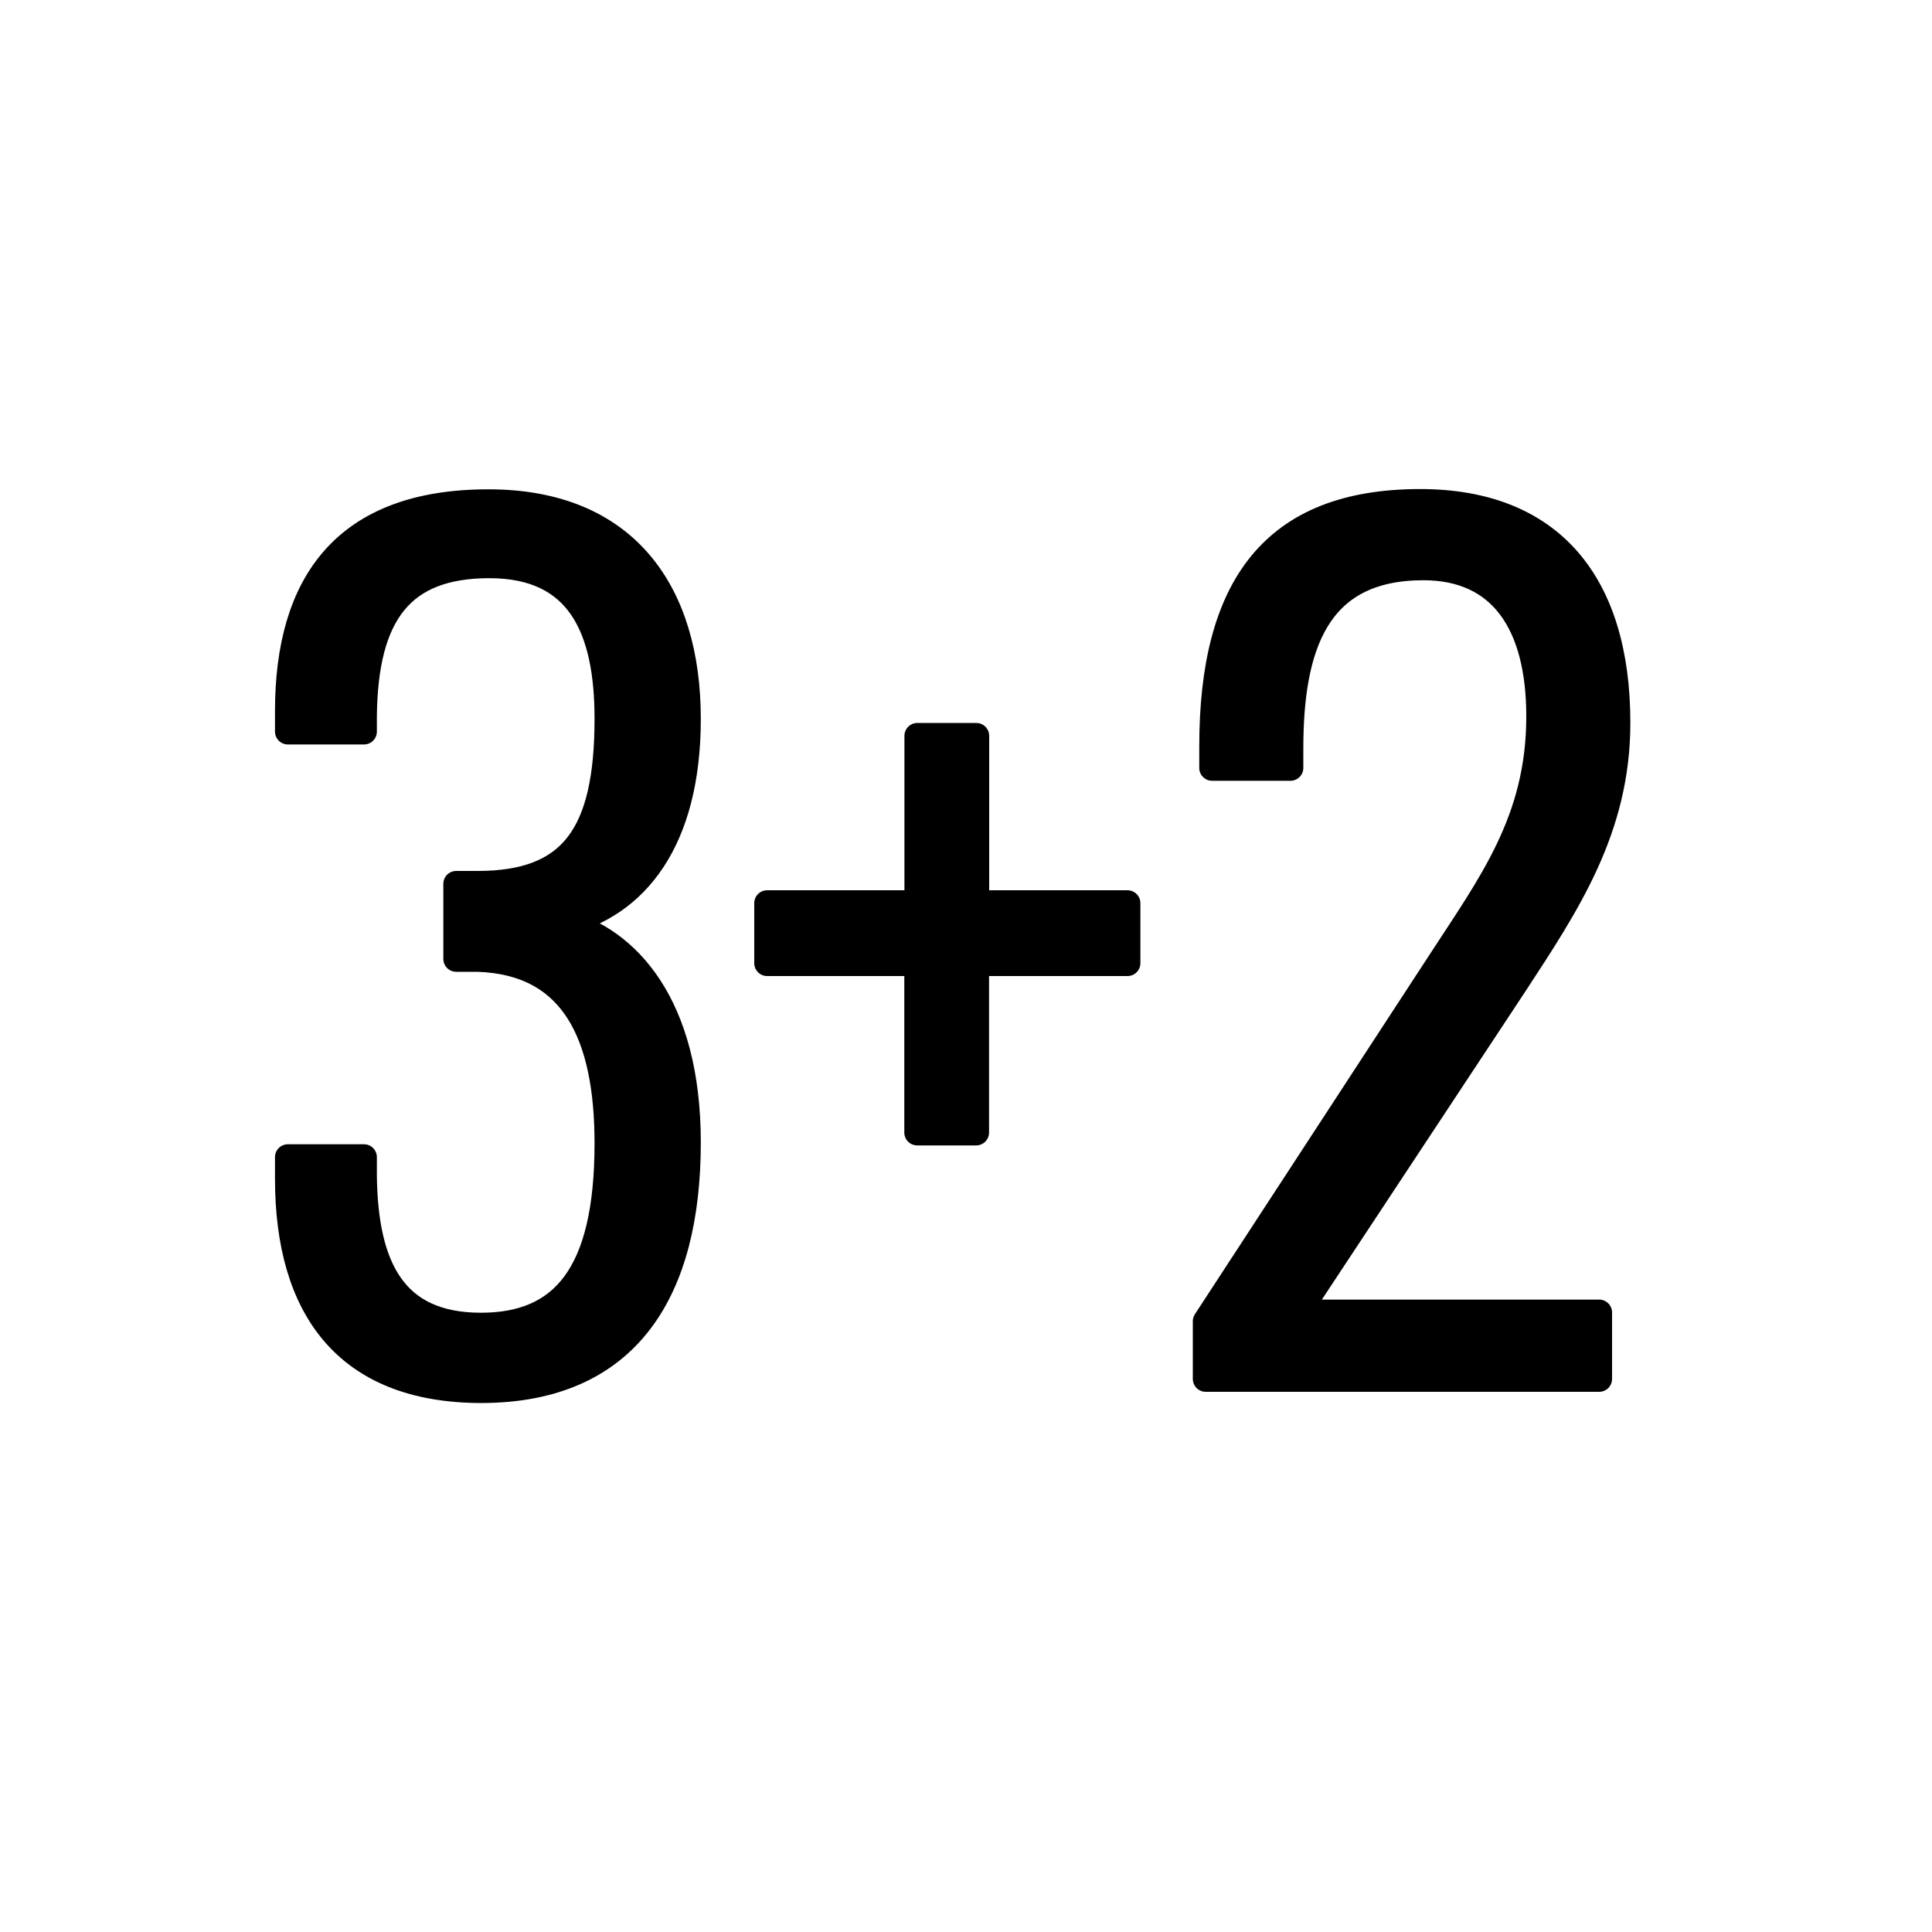 <?xml version="1.0" encoding="utf-8"?>
<!-- Generator: Adobe Illustrator 26.5.0, SVG Export Plug-In . SVG Version: 6.00 Build 0)  -->
<svg version="1.1" id="Layer_2" xmlns="http://www.w3.org/2000/svg" xmlns:xlink="http://www.w3.org/1999/xlink" x="0px" y="0px"
	 width="150px" height="150px" viewBox="0 0 150 150" enable-background="new 0 0 150 150" xml:space="preserve">
<g>
	<path stroke="#000000" stroke-width="2" stroke-linecap="round" stroke-linejoin="round" d="M22.35,91.51v-1.67h5.91v1.42
		c0.08,7.16,2.33,11.66,9.08,11.66c6.33,0,9.82-3.91,9.82-14.15c0-8.33-2.58-14.07-10.07-14.32h-1.67v-5.83h1.67
		c7.33,0,10.07-3.83,10.07-12.82c0-6.99-2.17-11.91-9.16-11.91c-6.83,0-9.66,3.75-9.74,11.74v1.17h-5.91v-1.58
		c0-9.91,4.41-16.23,15.57-16.23c10.66,0,15.49,6.99,15.49,16.82c0,9.49-4.08,14.49-9.66,15.82c4.91,1.33,9.66,6.33,9.66,17.07
		c0,11.41-4.58,19.23-16.07,19.23C26.84,107.91,22.35,101.5,22.35,91.51z"/>
	<path stroke="#000000" stroke-width="2" stroke-linecap="round" stroke-linejoin="round" d="M71.21,74.78H59.56v-4.66h11.66V57.13
		h4.58v12.99h11.74v4.66H75.79v13.15h-4.58V74.78z"/>
	<path stroke="#000000" stroke-width="2" stroke-linecap="round" stroke-linejoin="round" d="M93.61,102.58l18.15-27.81
		c4-6.16,7.74-11.07,7.74-19.15c0-7.16-2.91-11.57-8.99-11.57c-8.33,0-10.32,6.16-10.32,14.07v1.5h-6.08v-1.67
		c0-12.4,4.75-18.98,16.15-18.98c10.16,0,15.32,6.33,15.32,17.15c0,8.24-3.91,14.07-7.99,20.31l-16.82,25.47h23.39v5.16H93.61
		V102.58z"/>
</g>
</svg>

